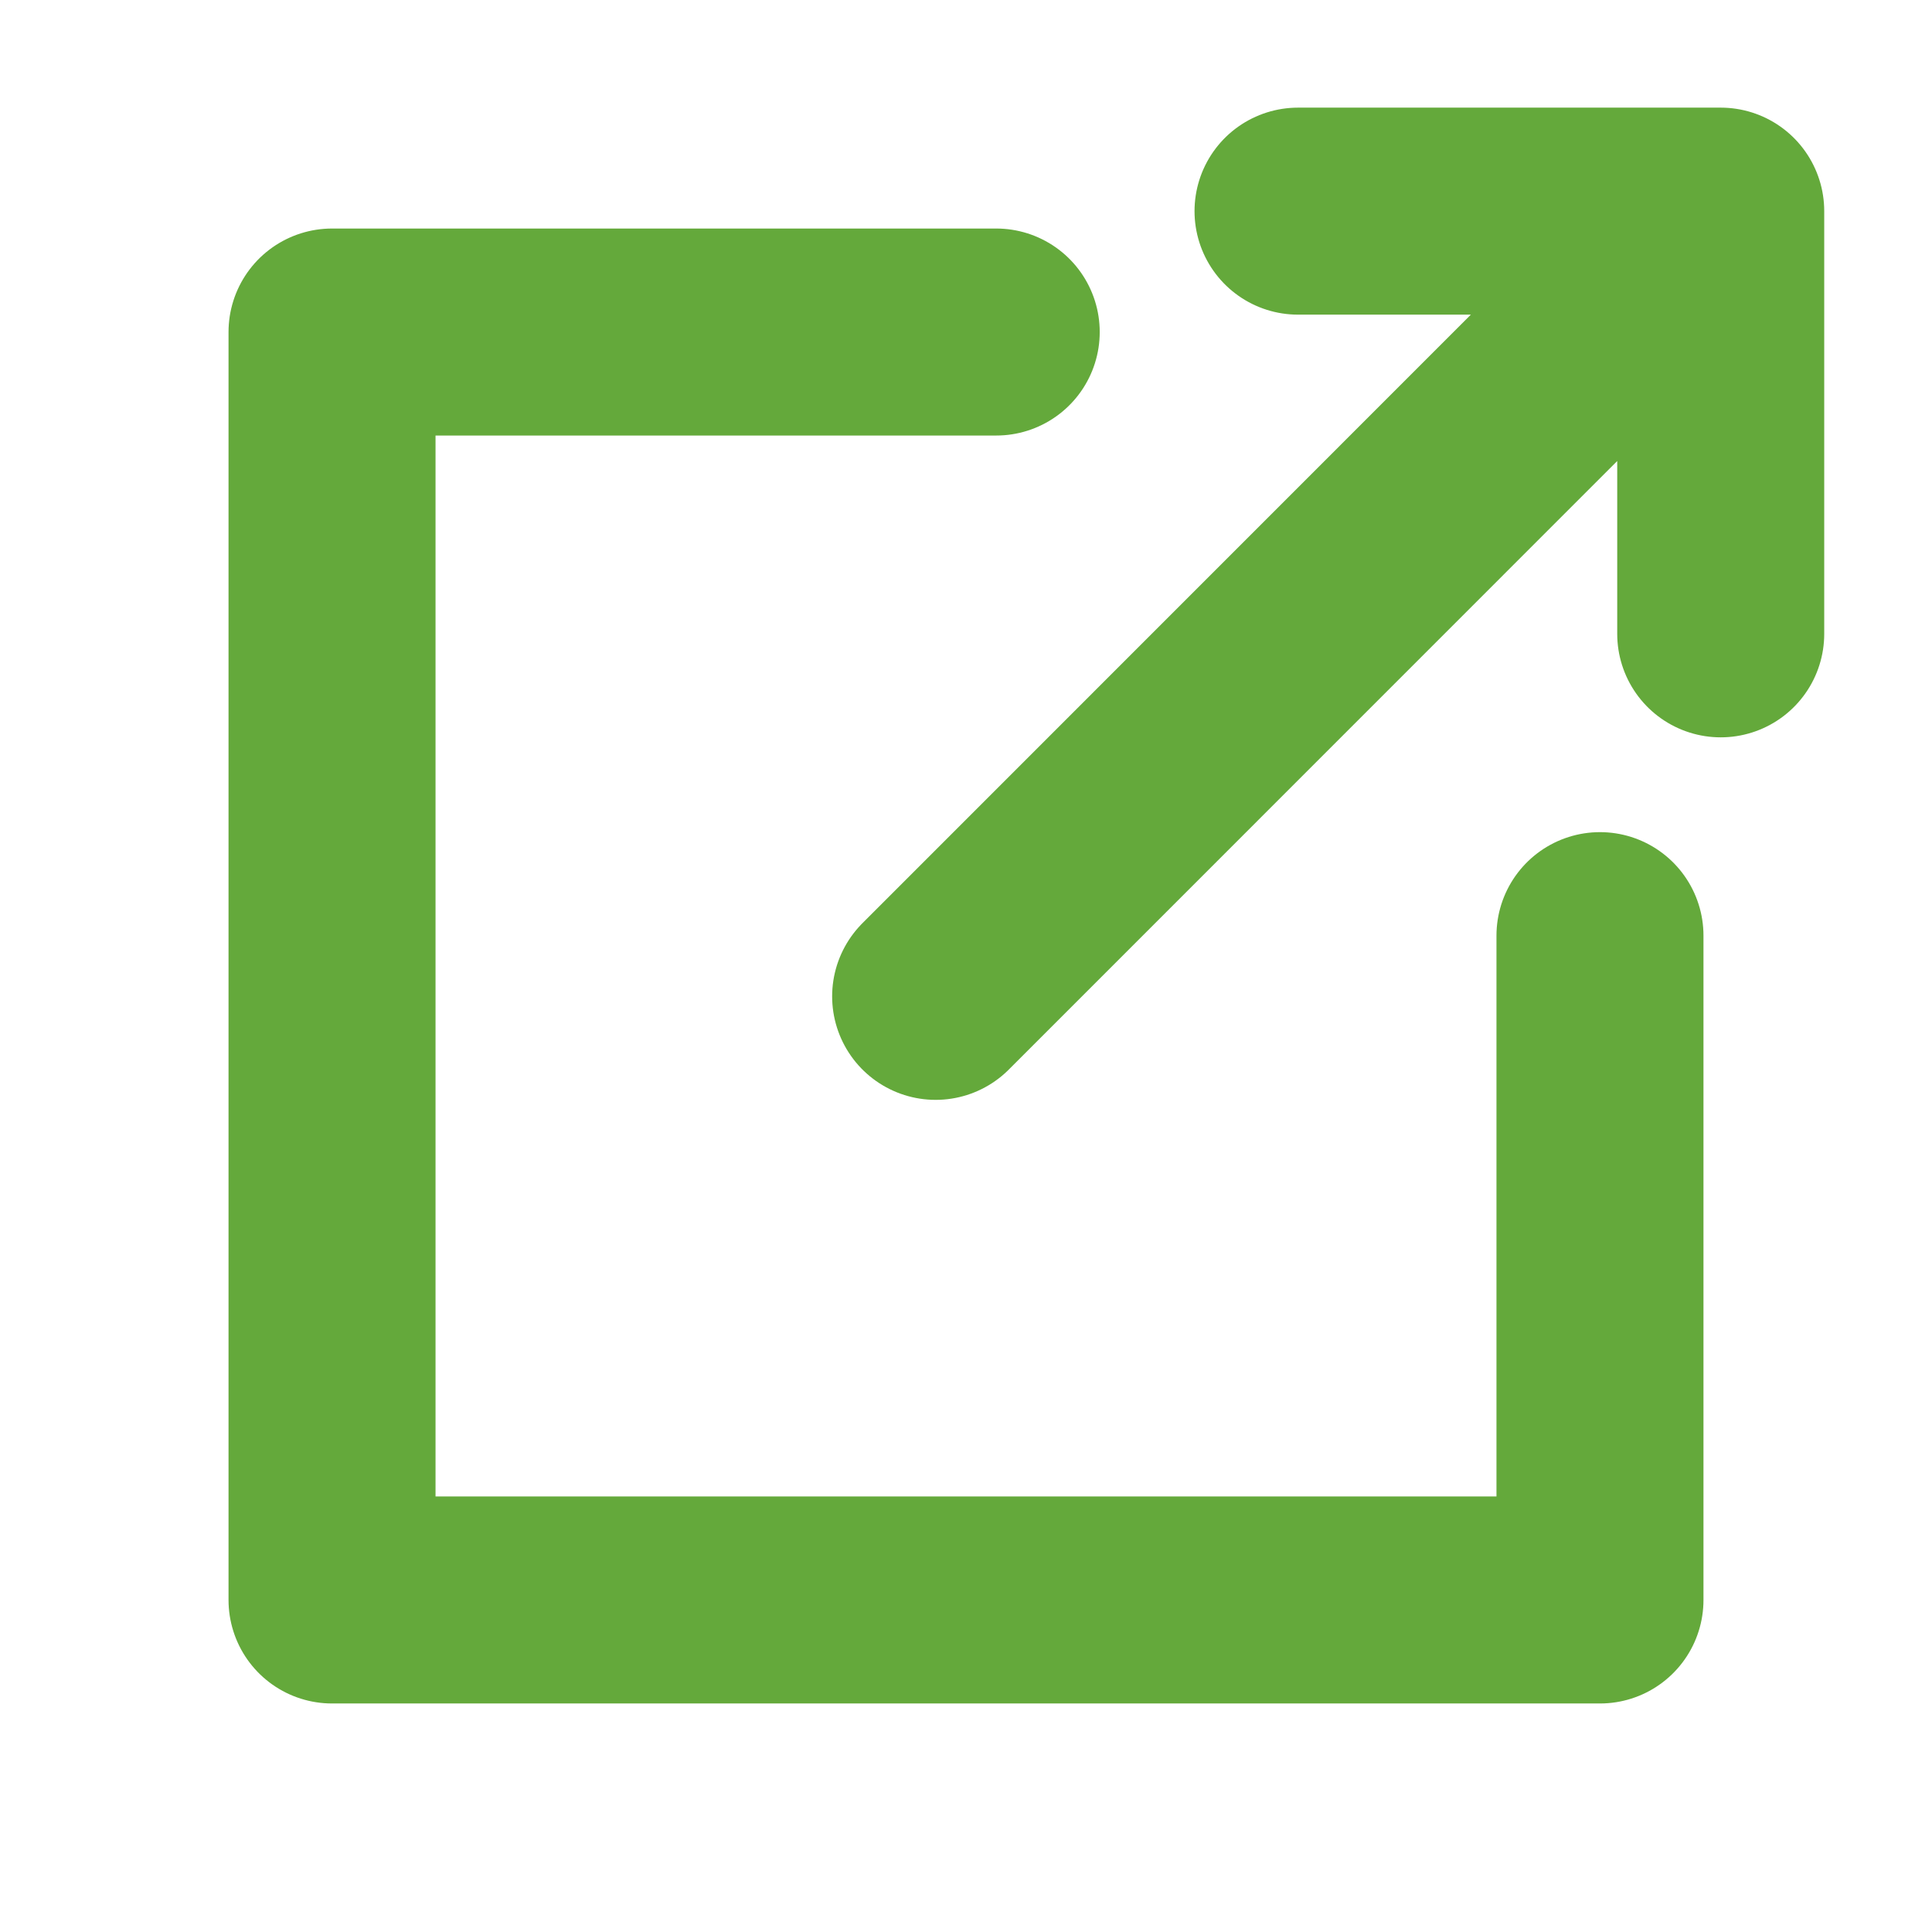 <svg width="14" height="14" fill="none" xmlns="http://www.w3.org/2000/svg"><path d="M7.219 2.406H2.406v9.188h9.188V6.78m0-4.375L6.78 7.22m2.626-5.69h3.063v3.063" stroke="#64A93B" stroke-width="1.5" stroke-linecap="round" stroke-linejoin="round"/></svg>